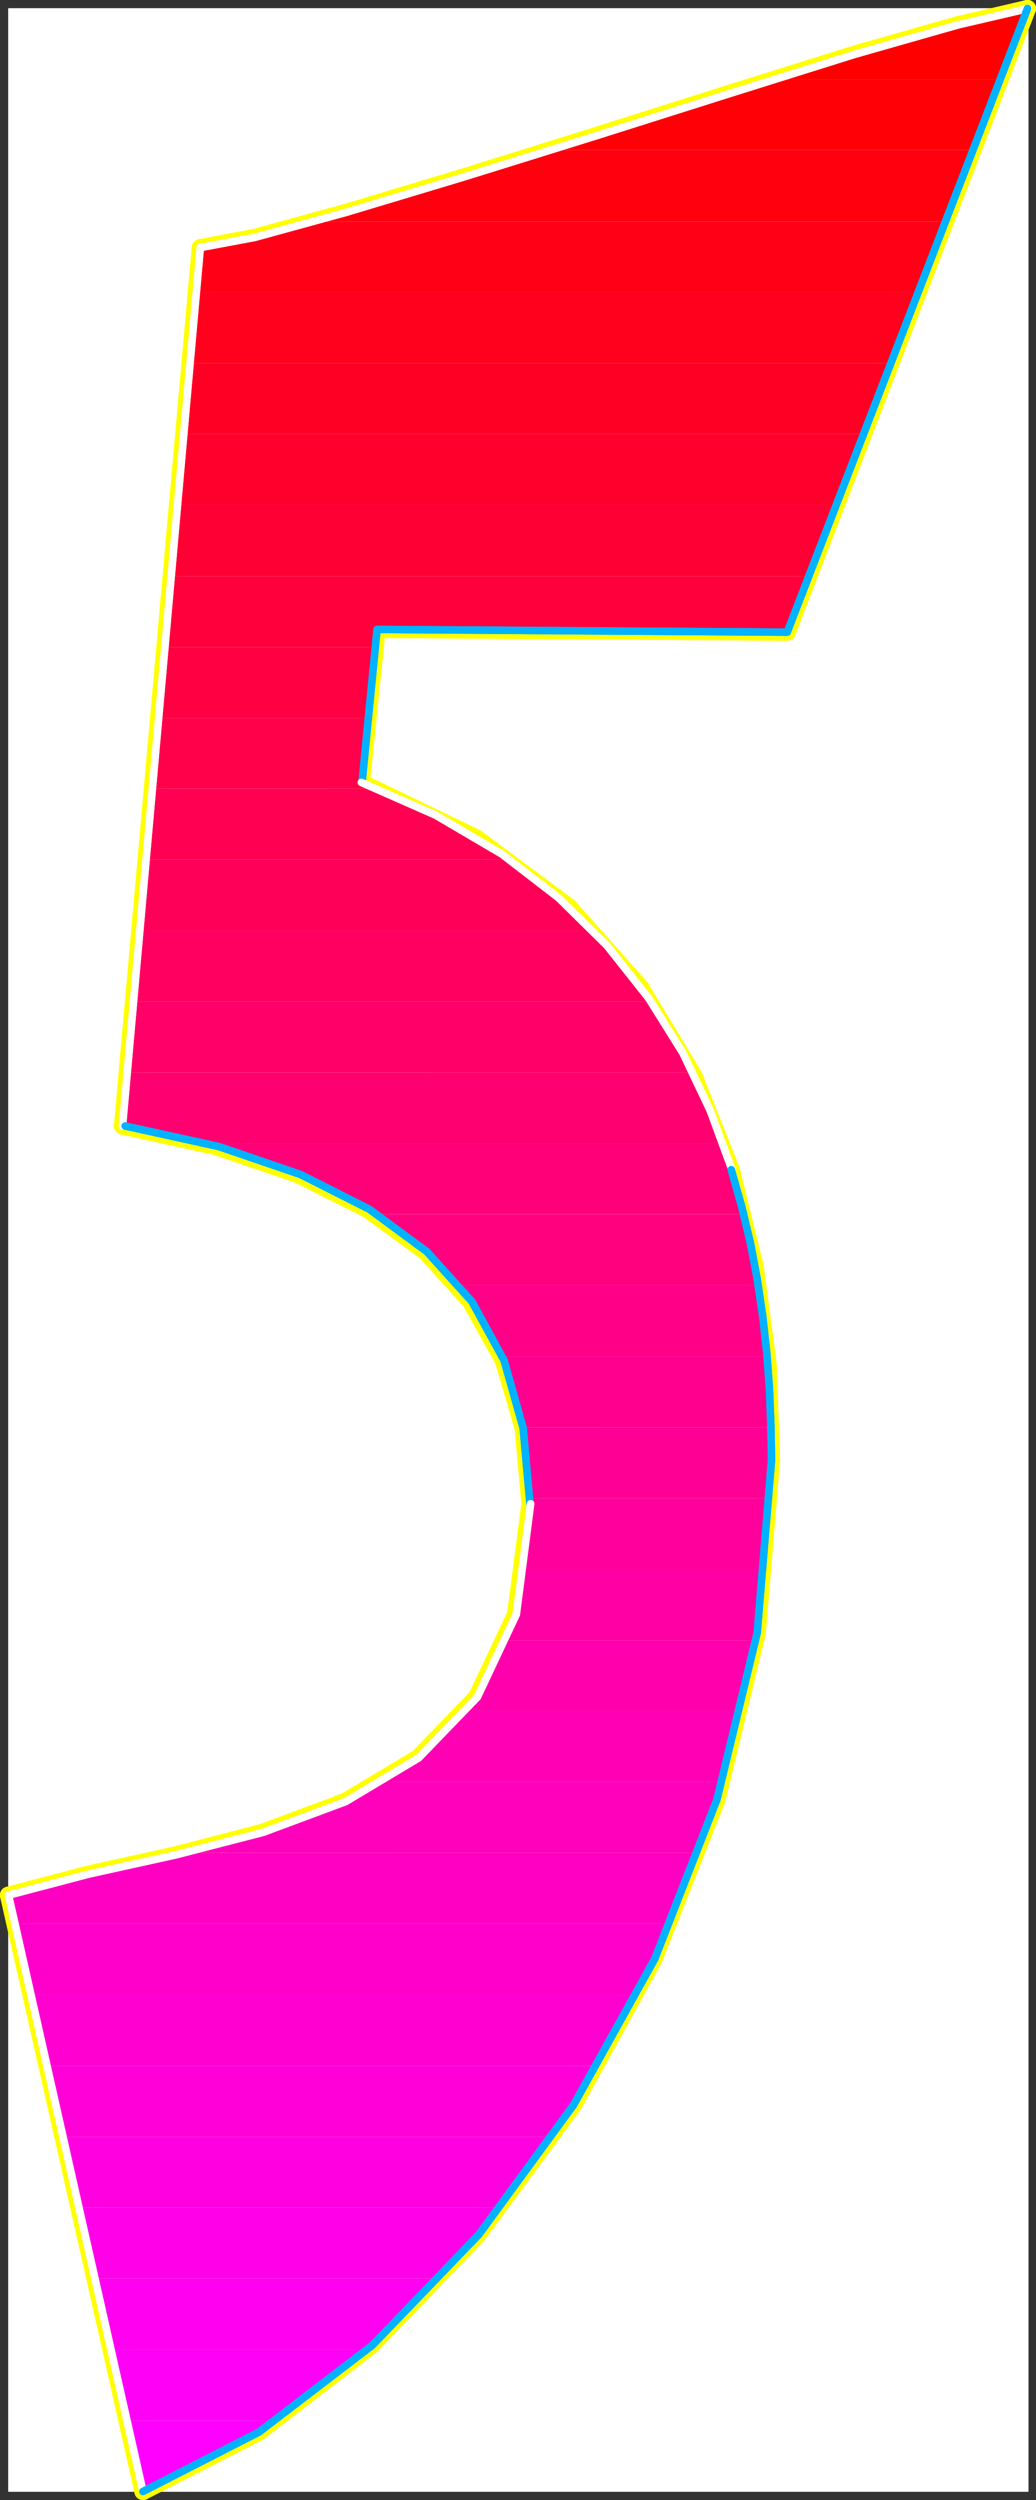 <?xml version="1.0" encoding="UTF-8" standalone="no"?>
<svg
   version="1.0"
   width="64.897mm"
   height="156.481mm"
   id="svg70"
   sodipodi:docname="Sleek Condensed 5.wmf"
   xmlns:inkscape="http://www.inkscape.org/namespaces/inkscape"
   xmlns:sodipodi="http://sodipodi.sourceforge.net/DTD/sodipodi-0.dtd"
   xmlns="http://www.w3.org/2000/svg"
   xmlns:svg="http://www.w3.org/2000/svg">
  <rect width="100%" height="100%" fill="#333333" stroke="none"/>
  <sodipodi:namedview
     id="namedview70"
     pagecolor="#ffffff"
     bordercolor="#000000"
     borderopacity="0.25"
     inkscape:showpageshadow="2"
     inkscape:pageopacity="0.0"
     inkscape:pagecheckerboard="0"
     inkscape:deskcolor="#d1d1d1"
     inkscape:document-units="mm" />
  <defs
     id="defs1">
    <pattern
       id="WMFhbasepattern"
       patternUnits="userSpaceOnUse"
       width="6"
       height="6"
       x="0"
       y="0" />
  </defs>
  <path
     style="fill:#ffffff;fill-opacity:1;fill-rule:evenodd;stroke:#ffffff;stroke-width:0.162px;stroke-linecap:round;stroke-linejoin:round;stroke-miterlimit:4;stroke-dasharray:none;stroke-opacity:1"
     d="M 2.02,2.02 V 589.403 H 243.423 V 2.02 v 0 z"
     id="path1" />
  <path
     style="fill:none;stroke:#ffff00;stroke-width:4.04px;stroke-linecap:round;stroke-linejoin:round;stroke-miterlimit:4;stroke-dasharray:none;stroke-opacity:1"
     d="M 243.262,2.02 226.619,5.898 202.22,12.846 172.812,22.057 141.142,32.076 110.118,41.771 82.164,50.174 60.351,56.153 47.424,58.577"
     id="path2" />
  <path
     style="fill:none;stroke:#ffff00;stroke-width:4.04px;stroke-linecap:round;stroke-linejoin:round;stroke-miterlimit:4;stroke-dasharray:none;stroke-opacity:1"
     d="M 243.262,2.02 226.619,5.898 202.22,12.846 172.812,22.057 141.142,32.076 110.118,41.771 82.164,50.174 60.351,56.153 47.424,58.577"
     id="path3" />
  <path
     style="fill:none;stroke:#ffff00;stroke-width:4.04px;stroke-linecap:round;stroke-linejoin:round;stroke-miterlimit:4;stroke-dasharray:none;stroke-opacity:1"
     d="M 47.424,58.577 29.004,266.383"
     id="path4" />
  <path
     style="fill:none;stroke:#ffff00;stroke-width:4.04px;stroke-linecap:round;stroke-linejoin:round;stroke-miterlimit:4;stroke-dasharray:none;stroke-opacity:1"
     d="M 47.424,58.577 29.004,266.383"
     id="path5" />
  <path
     style="fill:none;stroke:#ffff00;stroke-width:4.04px;stroke-linecap:round;stroke-linejoin:round;stroke-miterlimit:4;stroke-dasharray:none;stroke-opacity:1"
     d="m 29.004,266.383 22.137,4.848 19.39,6.625 16.481,8.241 13.734,10.019 10.664,11.796 7.756,13.897 4.686,15.998 1.616,17.937"
     id="path6" />
  <path
     style="fill:none;stroke:#ffff00;stroke-width:4.04px;stroke-linecap:round;stroke-linejoin:round;stroke-miterlimit:4;stroke-dasharray:none;stroke-opacity:1"
     d="m 29.004,266.383 22.137,4.848 19.39,6.625 16.481,8.241 13.734,10.019 10.664,11.796 7.756,13.897 4.686,15.998 1.616,17.937"
     id="path7" />
  <path
     style="fill:none;stroke:#ffff00;stroke-width:4.04px;stroke-linecap:round;stroke-linejoin:round;stroke-miterlimit:4;stroke-dasharray:none;stroke-opacity:1"
     d="m 125.468,355.743 -3.393,26.178 -9.21,19.553 -13.896,14.382 -17.289,10.342 -19.551,7.272 -20.521,5.333 -20.521,4.525 -19.067,5.009"
     id="path8" />
  <path
     style="fill:none;stroke:#ffff00;stroke-width:4.04px;stroke-linecap:round;stroke-linejoin:round;stroke-miterlimit:4;stroke-dasharray:none;stroke-opacity:1"
     d="m 125.468,355.743 -3.393,26.178 -9.21,19.553 -13.896,14.382 -17.289,10.342 -19.551,7.272 -20.521,5.333 -20.521,4.525 -19.067,5.009"
     id="path9" />
  <path
     style="fill:none;stroke:#ffff00;stroke-width:4.04px;stroke-linecap:round;stroke-linejoin:round;stroke-miterlimit:4;stroke-dasharray:none;stroke-opacity:1"
     d="M 2.02,448.334 33.851,589.403"
     id="path10" />
  <path
     style="fill:none;stroke:#ffff00;stroke-width:4.04px;stroke-linecap:round;stroke-linejoin:round;stroke-miterlimit:4;stroke-dasharray:none;stroke-opacity:1"
     d="M 2.02,448.334 33.851,589.403"
     id="path11" />
  <path
     style="fill:none;stroke:#ffff00;stroke-width:4.04px;stroke-linecap:round;stroke-linejoin:round;stroke-miterlimit:4;stroke-dasharray:none;stroke-opacity:1"
     d="m 33.851,589.403 27.469,-14.058 26.661,-20.522 25.207,-26.178 22.621,-30.702 19.067,-34.58 14.866,-37.651 9.533,-39.428 3.393,-40.883"
     id="path12" />
  <path
     style="fill:none;stroke:#ffff00;stroke-width:4.04px;stroke-linecap:round;stroke-linejoin:round;stroke-miterlimit:4;stroke-dasharray:none;stroke-opacity:1"
     d="m 33.851,589.403 27.469,-14.058 26.661,-20.522 25.207,-26.178 22.621,-30.702 19.067,-34.58 14.866,-37.651 9.533,-39.428 3.393,-40.883"
     id="path13" />
  <path
     style="fill:none;stroke:#ffff00;stroke-width:4.04px;stroke-linecap:round;stroke-linejoin:round;stroke-miterlimit:4;stroke-dasharray:none;stroke-opacity:1"
     d="m 182.669,345.401 -0.808,-22.623 -3.07,-23.108 -5.655,-22.946 -8.887,-22.3 -12.603,-20.845 -16.966,-19.068 -21.975,-16.321 -27.146,-13.089"
     id="path14" />
  <path
     style="fill:none;stroke:#ffff00;stroke-width:4.04px;stroke-linecap:round;stroke-linejoin:round;stroke-miterlimit:4;stroke-dasharray:none;stroke-opacity:1"
     d="m 182.669,345.401 -0.808,-22.623 -3.07,-23.108 -5.655,-22.946 -8.887,-22.3 -12.603,-20.845 -16.966,-19.068 -21.975,-16.321 -27.146,-13.089"
     id="path15" />
  <path
     style="fill:none;stroke:#ffff00;stroke-width:4.04px;stroke-linecap:round;stroke-linejoin:round;stroke-miterlimit:4;stroke-dasharray:none;stroke-opacity:1"
     d="M 85.558,185.103 89.274,148.906 186.385,149.552 243.262,2.02"
     id="path16" />
  <path
     style="fill:none;stroke:#ffff00;stroke-width:4.04px;stroke-linecap:round;stroke-linejoin:round;stroke-miterlimit:4;stroke-dasharray:none;stroke-opacity:1"
     d="M 85.558,185.103 89.274,148.906 186.385,149.552 243.262,2.02"
     id="path17" />
  <path
     style="fill:#ff0000;fill-opacity:1;fill-rule:evenodd;stroke:none"
     d="m 183.153,18.825 9.857,-3.07 9.372,-2.909 8.725,-2.585 8.079,-2.262 7.433,-2.101 6.463,-1.778 5.655,-1.293 4.524,-0.808 v 0 l -6.463,16.805 z"
     id="path18" />
  <path
     style="fill:#ff0007;fill-opacity:1;fill-rule:evenodd;stroke:none"
     d="m 129.831,35.469 6.786,-2.101 6.786,-2.101 6.625,-2.101 6.786,-2.101 6.786,-2.101 6.625,-2.101 6.463,-2.101 6.463,-1.939 h 53.645 l -6.463,16.644 z"
     id="path19" />
  <path
     style="fill:#ff000e;fill-opacity:1;fill-rule:evenodd;stroke:none"
     d="m 74.732,52.436 5.979,-1.778 6.14,-1.778 6.625,-2.101 6.948,-1.939 6.948,-2.262 7.433,-2.262 7.433,-2.424 7.594,-2.424 h 100.504 l -6.463,16.967 z"
     id="path20" />
  <path
     style="fill:#ff0016;fill-opacity:1;fill-rule:evenodd;stroke:none"
     d="m 74.732,52.436 -4.686,1.293 -4.524,1.131 -4.04,1.131 -3.716,0.808 -3.232,0.808 -2.908,0.485 -2.262,0.323 -1.939,0.162 -0.969,10.503 H 217.409 l 6.463,-16.644 z"
     id="path21" />
  <path
     style="fill:#ff001d;fill-opacity:1;fill-rule:evenodd;stroke:none"
     d="M 45.001,85.886 46.455,69.08 H 217.409 l -6.463,16.805 z"
     id="path22" />
  <path
     style="fill:#ff0025;fill-opacity:1;fill-rule:evenodd;stroke:none"
     d="M 43.546,102.691 45.001,85.886 h 165.945 l -6.463,16.805 z"
     id="path23" />
  <path
     style="fill:#ff002d;fill-opacity:1;fill-rule:evenodd;stroke:none"
     d="m 42.092,119.497 1.454,-16.805 H 204.482 l -6.463,16.805 z"
     id="path24" />
  <path
     style="fill:#ff0034;fill-opacity:1;fill-rule:evenodd;stroke:none"
     d="m 40.638,136.302 1.454,-16.805 H 198.019 l -6.463,16.805 z"
     id="path25" />
  <path
     style="fill:#ff003c;fill-opacity:1;fill-rule:evenodd;stroke:none"
     d="m 39.022,153.107 1.616,-16.805 H 191.556 l -5.171,13.25 -97.111,-0.646 -0.485,4.201 z"
     id="path26" />
  <path
     style="fill:#ff0043;fill-opacity:1;fill-rule:evenodd;stroke:none"
     d="m 37.568,169.913 1.454,-16.805 h 49.767 l -1.777,16.805 z"
     id="path27" />
  <path
     style="fill:#ff004a;fill-opacity:1;fill-rule:evenodd;stroke:none"
     d="m 36.114,186.557 1.454,-16.644 h 49.444 l -1.454,15.19 0.485,0.162 0.485,0.162 0.485,0.162 0.485,0.162 0.485,0.162 0.485,0.323 0.485,0.162 0.646,0.162 z"
     id="path28" />
  <path
     style="fill:#ff0052;fill-opacity:1;fill-rule:evenodd;stroke:none"
     d="m 34.659,203.362 1.454,-16.805 h 53.484 l 4.201,1.939 4.363,1.778 4.04,1.939 3.878,2.101 3.878,2.262 3.716,2.101 3.555,2.424 3.555,2.262 z"
     id="path29" />
  <path
     style="fill:#ff0059;fill-opacity:1;fill-rule:evenodd;stroke:none"
     d="m 33.205,220.168 1.454,-16.805 h 86.123 l 2.747,1.939 2.585,2.101 2.585,1.939 2.424,2.101 2.424,2.101 2.262,2.262 2.424,2.101 2.101,2.262 z"
     id="path30" />
  <path
     style="fill:#ff0061;fill-opacity:1;fill-rule:evenodd;stroke:none"
     d="m 31.589,236.973 1.616,-16.805 h 107.129 l 1.939,1.939 1.777,2.101 1.939,2.101 1.616,2.101 1.777,2.101 1.616,2.101 1.616,2.101 1.454,2.262 z"
     id="path31" />
  <path
     style="fill:#ff0069;fill-opacity:1;fill-rule:evenodd;stroke:none"
     d="m 30.135,253.779 1.454,-16.805 h 122.479 l 1.454,1.939 1.293,2.101 1.293,2.101 1.131,2.101 1.293,2.101 1.131,2.101 1.131,2.101 1.131,2.262 z"
     id="path32" />
  <path
     style="fill:#ff0070;fill-opacity:1;fill-rule:evenodd;stroke:none"
     d="m 30.135,253.779 -1.131,12.604 2.585,0.485 2.424,0.485 2.424,0.485 2.424,0.485 2.424,0.485 2.424,0.485 2.262,0.646 2.424,0.646 H 171.035 l -0.646,-2.262 -0.969,-2.101 -0.808,-2.101 -0.808,-2.101 -0.97,-2.101 -0.969,-2.101 -0.969,-2.101 -0.969,-1.939 z"
     id="path33" />
  <path
     style="fill:#ff0078;fill-opacity:1;fill-rule:evenodd;stroke:none"
     d="m 89.112,287.228 -4.363,-2.585 -4.524,-2.424 -4.686,-2.262 -5.009,-2.101 -5.171,-2.101 -5.494,-1.778 -5.655,-1.778 -5.817,-1.616 H 171.035 l 0.808,1.939 0.646,2.101 0.646,2.101 0.646,2.101 0.646,2.101 0.646,2.101 0.485,2.101 0.646,2.101 z"
     id="path34" />
  <path
     style="fill:#ff007f;fill-opacity:1;fill-rule:evenodd;stroke:none"
     d="m 108.502,304.034 -2.101,-2.262 -2.101,-2.262 -2.262,-2.262 -2.424,-2.101 -2.424,-2.101 -2.585,-1.939 -2.747,-1.939 -2.747,-1.939 h 87.093 l 0.485,2.101 0.485,2.101 0.485,2.101 0.323,2.101 0.485,2.101 0.323,2.101 0.485,2.101 0.323,2.101 z"
     id="path35" />
  <path
     style="fill:#ff0086;fill-opacity:1;fill-rule:evenodd;stroke:none"
     d="m 118.682,320.839 -0.969,-2.262 -1.131,-2.262 -1.131,-2.101 -1.293,-2.101 -1.293,-2.101 -1.454,-2.101 -1.454,-1.939 -1.454,-1.939 h 71.096 l 0.323,2.101 0.323,2.101 0.323,2.101 0.162,2.101 0.323,2.101 0.162,2.101 0.162,2.101 0.323,2.101 z"
     id="path36" />
  <path
     style="fill:#ff008e;fill-opacity:1;fill-rule:evenodd;stroke:none"
     d="m 123.853,337.645 -0.485,-2.262 -0.485,-2.101 -0.485,-2.262 -0.646,-2.101 -0.646,-2.101 -0.808,-1.939 -0.808,-2.101 -0.808,-1.939 h 63.017 l 0.162,2.101 0.162,2.101 0.162,2.101 v 2.101 l 0.162,2.101 0.162,2.101 v 2.101 l 0.162,2.101 z"
     id="path37" />
  <path
     style="fill:#ff0095;fill-opacity:1;fill-rule:evenodd;stroke:none"
     d="m 125.468,354.45 -0.162,-2.262 v -2.101 l -0.162,-2.101 -0.162,-2.262 -0.162,-1.939 -0.323,-2.101 -0.323,-2.101 -0.323,-1.939 h 58.816 v 0.97 0.97 0.97 0.97 0.97 0.97 0.97 0.97 1.131 1.131 1.131 1.131 1.131 l -0.162,1.131 v 1.131 1.131 z"
     id="path38" />
  <path
     style="fill:#ff009d;fill-opacity:1;fill-rule:evenodd;stroke:none"
     d="m 125.468,354.45 v 0.162 0.162 0.162 0.162 0.162 0.162 0.162 0.162 2.101 l -0.162,1.939 v 2.101 l -0.162,1.939 -0.162,1.778 -0.162,1.939 -0.323,1.778 -0.162,1.939 h 57.038 l 0.162,-2.262 0.162,-1.939 0.162,-2.101 0.162,-2.101 0.162,-2.101 0.162,-2.101 0.162,-2.101 V 354.45 Z"
     id="path39" />
  <path
     style="fill:#ff00a5;fill-opacity:1;fill-rule:evenodd;stroke:none"
     d="m 119.975,388.061 0.808,-1.939 0.646,-2.101 0.646,-1.939 0.485,-2.101 0.485,-2.101 0.485,-2.101 0.485,-2.262 0.323,-2.262 h 57.038 l -0.323,1.939 -0.162,2.262 -0.323,2.101 -0.323,2.101 -0.323,2.101 -0.323,2.101 -0.323,2.101 -0.323,2.101 z"
     id="path40" />
  <path
     style="fill:#ff00ac;fill-opacity:1;fill-rule:evenodd;stroke:none"
     d="m 110.441,404.705 1.454,-1.778 1.293,-1.939 1.293,-1.939 1.293,-2.101 1.131,-2.101 1.131,-2.262 0.969,-2.262 0.969,-2.262 h 58.977 l -0.323,1.939 -0.323,2.262 -0.485,2.101 -0.485,2.101 -0.323,2.101 -0.485,1.939 -0.485,2.101 -0.485,2.101 z"
     id="path41" />
  <path
     style="fill:#ff00b4;fill-opacity:1;fill-rule:evenodd;stroke:none"
     d="m 90.567,421.51 2.908,-1.616 2.747,-1.939 2.585,-1.778 2.585,-2.101 2.424,-2.101 2.262,-2.262 2.262,-2.424 2.101,-2.585 h 65.118 l -0.485,2.101 -0.485,2.101 -0.646,2.262 -0.485,2.101 -0.646,1.939 -0.485,2.101 -0.646,2.101 -0.646,2.101 z"
     id="path42" />
  <path
     style="fill:#ff00bb;fill-opacity:1;fill-rule:evenodd;stroke:none"
     d="m 43.223,438.316 6.302,-1.454 6.14,-1.616 6.302,-1.778 5.979,-1.939 5.979,-2.101 5.817,-2.424 5.494,-2.585 5.332,-2.909 H 171.035 l -0.646,2.101 -0.646,2.101 -0.646,2.101 -0.808,2.101 -0.646,2.101 -0.808,2.101 -0.646,2.101 -0.808,2.101 z"
     id="path43" />
  <path
     style="fill:#ff00c2;fill-opacity:1;fill-rule:evenodd;stroke:none"
     d="m 43.223,438.316 -5.332,1.293 -5.332,1.131 -5.332,1.293 -5.332,1.131 -5.171,1.131 -5.009,1.293 -4.847,1.293 -4.847,1.454 1.616,6.787 H 158.593 l 0.969,-2.101 0.969,-2.101 0.808,-2.101 0.808,-2.101 0.808,-2.101 0.808,-2.101 0.969,-2.101 0.646,-2.101 z"
     id="path44" />
  <path
     style="fill:#ff00ca;fill-opacity:1;fill-rule:evenodd;stroke:none"
     d="M 7.352,471.927 3.636,455.121 H 158.593 l -0.808,2.101 -0.969,2.101 -0.969,2.101 -0.97,2.262 -0.969,1.939 -1.131,2.101 -0.97,2.101 -1.131,2.101 z"
     id="path45" />
  <path
     style="fill:#ff00d1;fill-opacity:1;fill-rule:evenodd;stroke:none"
     d="M 11.068,488.732 7.352,471.927 H 150.675 l -1.131,2.101 -0.97,2.101 -1.293,2.101 -1.131,2.101 -1.131,2.101 -1.131,2.101 -1.293,2.101 -1.131,2.101 z"
     id="path46" />
  <path
     style="fill:#ff00d9;fill-opacity:1;fill-rule:evenodd;stroke:none"
     d="M 14.946,505.538 11.068,488.732 h 130.397 l -1.293,2.101 -1.293,2.101 -1.293,2.262 -1.293,1.939 -1.454,2.262 -1.293,1.939 -1.293,2.101 -1.454,2.101 z"
     id="path47" />
  <path
     style="fill:#ff00e1;fill-opacity:1;fill-rule:evenodd;stroke:none"
     d="M 18.663,522.182 14.946,505.538 H 130.801 l -1.454,2.101 -1.616,2.101 -1.454,2.101 -1.454,2.101 -1.616,2.101 -1.616,2.101 -1.616,2.101 -1.454,1.939 z"
     id="path48" />
  <path
     style="fill:#ff00e8;fill-opacity:1;fill-rule:evenodd;stroke:none"
     d="m 22.541,538.987 -3.878,-16.805 h 99.858 l -1.777,2.262 -1.777,2.101 -1.777,2.101 -1.777,2.262 -1.777,1.939 -1.939,2.101 -1.777,2.101 -1.777,1.939 z"
     id="path49" />
  <path
     style="fill:#ff00f0;fill-opacity:1;fill-rule:evenodd;stroke:none"
     d="m 26.257,555.793 -3.716,-16.805 h 81.599 l -2.262,2.262 -2.101,2.262 -2.101,2.101 -2.101,2.101 -2.101,2.101 -2.262,2.101 -2.101,1.939 -2.101,1.939 z"
     id="path50" />
  <path
     style="fill:#ff00f7;fill-opacity:1;fill-rule:evenodd;stroke:none"
     d="m 29.973,572.598 -3.716,-16.805 h 60.755 l -2.747,2.262 -2.585,2.262 -2.747,2.262 -2.747,2.101 -2.585,2.101 -2.747,1.939 -2.747,1.939 -2.747,1.939 z"
     id="path51" />
  <path
     style="fill:#ff00ff;fill-opacity:1;fill-rule:evenodd;stroke:none"
     d="m 29.973,572.598 3.878,16.805 3.878,-1.616 4.04,-1.778 3.878,-1.939 4.04,-1.939 3.878,-2.262 4.04,-2.262 3.878,-2.424 3.878,-2.585 z"
     id="path52" />
  <path
     style="fill:none;stroke:#ffffff;stroke-width:1.777px;stroke-linecap:round;stroke-linejoin:round;stroke-miterlimit:4;stroke-dasharray:none;stroke-opacity:1"
     d="M 243.423,2.02 226.78,5.898 202.382,12.846 172.974,22.057 141.304,32.076 110.118,41.771 82.164,50.174 60.351,56.153 47.424,58.577"
     id="path53" />
  <path
     style="fill:none;stroke:#ffffff;stroke-width:1.777px;stroke-linecap:round;stroke-linejoin:round;stroke-miterlimit:4;stroke-dasharray:none;stroke-opacity:1"
     d="M 243.423,2.02 226.78,5.898 202.382,12.846 172.974,22.057 141.304,32.076 110.118,41.771 82.164,50.174 60.351,56.153 47.424,58.577"
     id="path54" />
  <path
     style="fill:none;stroke:#ffffff;stroke-width:1.777px;stroke-linecap:round;stroke-linejoin:round;stroke-miterlimit:4;stroke-dasharray:none;stroke-opacity:1"
     d="M 47.424,58.577 29.004,266.383"
     id="path55" />
  <path
     style="fill:none;stroke:#ffffff;stroke-width:1.777px;stroke-linecap:round;stroke-linejoin:round;stroke-miterlimit:4;stroke-dasharray:none;stroke-opacity:1"
     d="M 47.424,58.577 29.004,266.383"
     id="path56" />
  <path
     style="fill:none;stroke:#00b2ff;stroke-width:1.777px;stroke-linecap:round;stroke-linejoin:round;stroke-miterlimit:4;stroke-dasharray:none;stroke-opacity:1"
     d="M 85.719,185.103 89.274,148.906 186.385,149.552 243.262,2.02"
     id="path57" />
  <path
     style="fill:none;stroke:#00b2ff;stroke-width:1.777px;stroke-linecap:round;stroke-linejoin:round;stroke-miterlimit:4;stroke-dasharray:none;stroke-opacity:1"
     d="M 85.719,185.103 89.274,148.906 186.385,149.552 243.262,2.02"
     id="path58" />
  <path
     style="fill:none;stroke:#ffffff;stroke-width:1.777px;stroke-linecap:round;stroke-linejoin:round;stroke-miterlimit:4;stroke-dasharray:none;stroke-opacity:1"
     d="m 173.297,276.725 -5.171,-14.058 -6.463,-13.574 -8.079,-12.927 -9.857,-12.443 -11.472,-11.311 -13.411,-10.342 -15.673,-9.211 -17.612,-7.756"
     id="path59" />
  <path
     style="fill:none;stroke:#ffffff;stroke-width:1.777px;stroke-linecap:round;stroke-linejoin:round;stroke-miterlimit:4;stroke-dasharray:none;stroke-opacity:1"
     d="m 173.297,276.725 -5.171,-14.058 -6.463,-13.574 -8.079,-12.927 -9.857,-12.443 -11.472,-11.311 -13.411,-10.342 -15.673,-9.211 -17.612,-7.756"
     id="path60" />
  <path
     style="fill:none;stroke:#00b2ff;stroke-width:1.777px;stroke-linecap:round;stroke-linejoin:round;stroke-miterlimit:4;stroke-dasharray:none;stroke-opacity:1"
     d="m 29.65,266.383 22.137,4.848 19.39,6.625 16.32,8.241 13.573,10.019 10.664,11.796 7.594,13.897 4.524,15.998 1.616,17.937"
     id="path61" />
  <path
     style="fill:none;stroke:#00b2ff;stroke-width:1.777px;stroke-linecap:round;stroke-linejoin:round;stroke-miterlimit:4;stroke-dasharray:none;stroke-opacity:1"
     d="m 29.65,266.383 22.137,4.848 19.39,6.625 16.32,8.241 13.573,10.019 10.664,11.796 7.594,13.897 4.524,15.998 1.616,17.937"
     id="path62" />
  <path
     style="fill:none;stroke:#ffffff;stroke-width:1.777px;stroke-linecap:round;stroke-linejoin:round;stroke-miterlimit:4;stroke-dasharray:none;stroke-opacity:1"
     d="m 125.63,355.743 -3.393,26.178 -9.21,19.553 -13.896,14.382 -17.289,10.342 -19.551,7.272 -20.683,5.333 -20.521,4.525 -19.067,5.009"
     id="path63" />
  <path
     style="fill:none;stroke:#ffffff;stroke-width:1.777px;stroke-linecap:round;stroke-linejoin:round;stroke-miterlimit:4;stroke-dasharray:none;stroke-opacity:1"
     d="m 125.63,355.743 -3.393,26.178 -9.21,19.553 -13.896,14.382 -17.289,10.342 -19.551,7.272 -20.683,5.333 -20.521,4.525 -19.067,5.009"
     id="path64" />
  <path
     style="fill:none;stroke:#ffffff;stroke-width:1.777px;stroke-linecap:round;stroke-linejoin:round;stroke-miterlimit:4;stroke-dasharray:none;stroke-opacity:1"
     d="M 2.02,448.334 33.851,589.403"
     id="path65" />
  <path
     style="fill:none;stroke:#ffffff;stroke-width:1.777px;stroke-linecap:round;stroke-linejoin:round;stroke-miterlimit:4;stroke-dasharray:none;stroke-opacity:1"
     d="M 2.02,448.334 33.851,589.403"
     id="path66" />
  <path
     style="fill:none;stroke:#00b2ff;stroke-width:1.777px;stroke-linecap:round;stroke-linejoin:round;stroke-miterlimit:4;stroke-dasharray:none;stroke-opacity:1"
     d="m 33.851,589.403 27.469,-14.058 26.823,-20.522 25.207,-26.178 22.46,-30.702 19.228,-34.58 14.704,-37.651 9.533,-39.428 3.393,-40.883"
     id="path67" />
  <path
     style="fill:none;stroke:#00b2ff;stroke-width:1.777px;stroke-linecap:round;stroke-linejoin:round;stroke-miterlimit:4;stroke-dasharray:none;stroke-opacity:1"
     d="m 33.851,589.403 27.469,-14.058 26.823,-20.522 25.207,-26.178 22.46,-30.702 19.228,-34.58 14.704,-37.651 9.533,-39.428 3.393,-40.883"
     id="path68" />
  <path
     style="fill:none;stroke:#00b2ff;stroke-width:1.777px;stroke-linecap:round;stroke-linejoin:round;stroke-miterlimit:4;stroke-dasharray:none;stroke-opacity:1"
     d="m 182.669,345.401 -0.162,-8.241 -0.323,-8.564 -0.646,-8.564 -0.969,-8.726 -1.293,-8.726 -1.616,-8.564 -2.101,-8.726 -2.424,-8.564"
     id="path69" />
  <path
     style="fill:none;stroke:#00b2ff;stroke-width:1.777px;stroke-linecap:round;stroke-linejoin:round;stroke-miterlimit:4;stroke-dasharray:none;stroke-opacity:1"
     d="m 182.669,345.401 -0.162,-8.241 -0.323,-8.564 -0.646,-8.564 -0.969,-8.726 -1.293,-8.726 -1.616,-8.564 -2.101,-8.726 -2.424,-8.564"
     id="path70" />
</svg>
